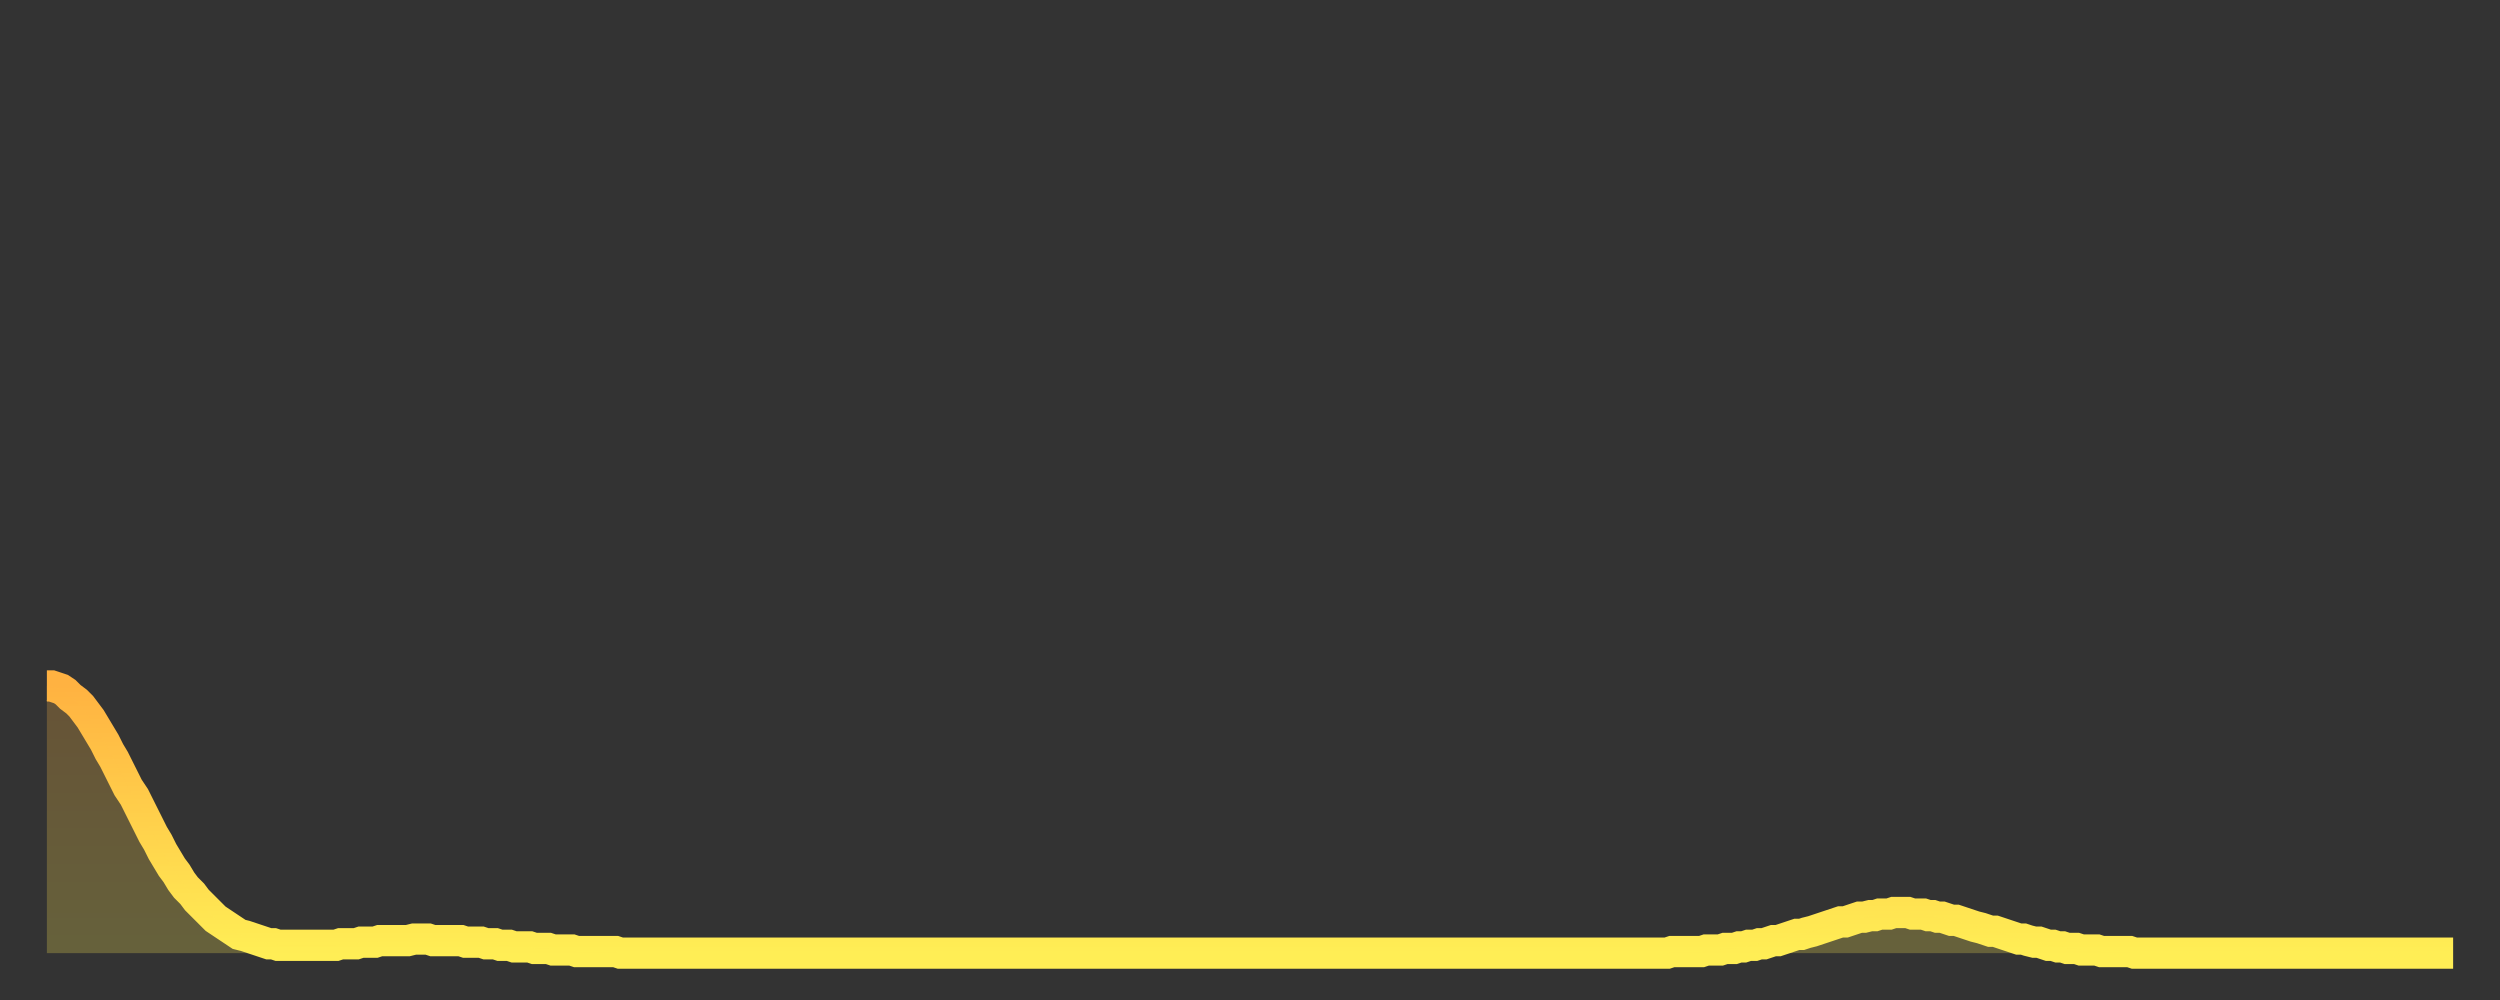 <?xml version="1.0" encoding="utf-8" ?>
<svg baseProfile="full" height="64" version="1.1" width="160" xmlns="http://www.w3.org/2000/svg" xmlns:ev="http://www.w3.org/2001/xml-events" xmlns:xlink="http://www.w3.org/1999/xlink"><rect width="100%" height="100%" fill="#333333" stroke="none"/><defs><linearGradient id="id341446" x1="0" x2="0" y1="0" y2="1"><stop offset="0%" stop-color="#ffb241" /><stop offset="50%" stop-color="#ffd04b" /><stop offset="100%" stop-color="#ffee55" /></linearGradient></defs><g transform="translate(3,3)"><g><path d="M 0.0 40.9 L 0.3 40.9 0.6 41.0 0.9 41.1 1.2 41.3 1.5 41.6 1.9 41.9 2.2 42.2 2.5 42.6 2.8 43.0 3.1 43.5 3.4 44.0 3.7 44.5 4.0 45.1 4.3 45.6 4.6 46.2 4.9 46.8 5.2 47.4 5.6 48.0 5.9 48.6 6.2 49.2 6.5 49.8 6.8 50.4 7.1 50.9 7.4 51.5 7.7 52.0 8.0 52.5 8.3 52.9 8.6 53.4 8.9 53.8 9.3 54.2 9.6 54.6 9.9 54.9 10.2 55.2 10.5 55.5 10.8 55.8 11.1 56.0 11.4 56.2 11.7 56.4 12.0 56.6 12.3 56.8 12.7 56.9 13.0 57.0 13.3 57.1 13.6 57.2 13.9 57.3 14.2 57.4 14.5 57.4 14.8 57.5 15.1 57.5 15.4 57.5 15.7 57.5 16.0 57.5 16.4 57.5 16.7 57.5 17.0 57.5 17.3 57.5 17.6 57.5 17.9 57.5 18.2 57.5 18.5 57.5 18.8 57.4 19.1 57.4 19.4 57.4 19.8 57.4 20.1 57.3 20.4 57.3 20.7 57.3 21.0 57.3 21.3 57.2 21.6 57.2 21.9 57.2 22.2 57.2 22.5 57.2 22.8 57.2 23.1 57.2 23.5 57.1 23.8 57.1 24.1 57.1 24.4 57.1 24.7 57.2 25.0 57.2 25.3 57.2 25.6 57.2 25.9 57.2 26.2 57.2 26.5 57.2 26.8 57.3 27.2 57.3 27.5 57.3 27.8 57.3 28.1 57.4 28.4 57.4 28.7 57.4 29.0 57.5 29.3 57.5 29.6 57.5 29.9 57.6 30.2 57.6 30.6 57.6 30.9 57.6 31.2 57.7 31.5 57.7 31.8 57.7 32.1 57.7 32.4 57.8 32.7 57.8 33.0 57.8 33.3 57.8 33.6 57.8 33.9 57.9 34.3 57.9 34.6 57.9 34.9 57.9 35.2 57.9 35.5 57.9 35.8 57.9 36.1 57.9 36.4 57.9 36.7 58.0 37.0 58.0 37.3 58.0 37.7 58.0 38.0 58.0 38.3 58.0 38.6 58.0 38.9 58.0 39.2 58.0 39.5 58.0 39.8 58.0 40.1 58.0 40.4 58.0 40.7 58.0 41.0 58.0 41.4 58.0 41.7 58.0 42.0 58.0 42.3 58.0 42.6 58.0 42.9 58.0 43.2 58.0 43.5 58.0 43.8 58.0 44.1 58.0 44.4 58.0 44.7 58.0 45.1 58.0 45.4 58.0 45.7 58.0 46.0 58.0 46.3 58.0 46.6 58.0 46.9 58.0 47.2 58.0 47.5 58.0 47.8 58.0 48.1 58.0 48.5 58.0 48.8 58.0 49.1 58.0 49.4 58.0 49.7 58.0 50.0 58.0 50.3 58.0 50.6 58.0 50.9 58.0 51.2 58.0 51.5 58.0 51.8 58.0 52.2 58.0 52.5 58.0 52.8 58.0 53.1 58.0 53.4 58.0 53.7 58.0 54.0 58.0 54.3 58.0 54.6 58.0 54.9 58.0 55.2 58.0 55.6 58.0 55.9 58.0 56.2 58.0 56.5 58.0 56.8 58.0 57.1 58.0 57.4 58.0 57.7 58.0 58.0 58.0 58.3 58.0 58.6 58.0 58.9 58.0 59.3 58.0 59.6 58.0 59.9 58.0 60.2 58.0 60.5 58.0 60.8 58.0 61.1 58.0 61.4 58.0 61.7 58.0 62.0 58.0 62.3 58.0 62.6 58.0 63.0 58.0 63.3 58.0 63.6 58.0 63.9 58.0 64.2 58.0 64.5 58.0 64.8 58.0 65.1 58.0 65.4 58.0 65.7 58.0 66.0 58.0 66.4 58.0 66.7 58.0 67.0 58.0 67.3 58.0 67.6 58.0 67.9 58.0 68.2 58.0 68.5 58.0 68.8 58.0 69.1 58.0 69.4 58.0 69.7 58.0 70.1 58.0 70.4 58.0 70.7 58.0 71.0 58.0 71.3 58.0 71.6 58.0 71.9 58.0 72.2 58.0 72.5 58.0 72.8 58.0 73.1 58.0 73.5 58.0 73.8 58.0 74.1 58.0 74.4 58.0 74.7 58.0 75.0 58.0 75.3 58.0 75.6 58.0 75.9 58.0 76.2 58.0 76.5 58.0 76.8 58.0 77.2 58.0 77.5 58.0 77.8 58.0 78.1 58.0 78.4 58.0 78.7 58.0 79.0 58.0 79.3 58.0 79.6 58.0 79.9 58.0 80.2 58.0 80.5 58.0 80.9 58.0 81.2 58.0 81.5 58.0 81.8 58.0 82.1 58.0 82.4 58.0 82.7 58.0 83.0 58.0 83.3 58.0 83.6 58.0 83.9 58.0 84.3 58.0 84.6 58.0 84.9 58.0 85.2 58.0 85.5 58.0 85.8 58.0 86.1 58.0 86.4 58.0 86.7 58.0 87.0 58.0 87.3 58.0 87.6 58.0 88.0 58.0 88.3 58.0 88.6 58.0 88.9 58.0 89.2 58.0 89.5 58.0 89.8 58.0 90.1 58.0 90.4 58.0 90.7 58.0 91.0 58.0 91.4 58.0 91.7 58.0 92.0 58.0 92.3 58.0 92.6 58.0 92.9 58.0 93.2 58.0 93.5 58.0 93.8 58.0 94.1 58.0 94.4 58.0 94.7 58.0 95.1 58.0 95.4 58.0 95.7 58.0 96.0 58.0 96.3 58.0 96.6 58.0 96.9 58.0 97.2 58.0 97.5 58.0 97.8 58.0 98.1 58.0 98.4 58.0 98.8 58.0 99.1 58.0 99.4 58.0 99.7 58.0 100.0 58.0 100.3 58.0 100.6 58.0 100.9 58.0 101.2 58.0 101.5 58.0 101.8 58.0 102.2 58.0 102.5 58.0 102.8 58.0 103.1 58.0 103.4 58.0 103.7 58.0 104.0 57.9 104.3 57.9 104.6 57.9 104.9 57.9 105.2 57.9 105.5 57.9 105.9 57.9 106.2 57.8 106.5 57.8 106.8 57.8 107.1 57.8 107.4 57.7 107.7 57.7 108.0 57.7 108.3 57.6 108.6 57.6 108.9 57.5 109.3 57.5 109.6 57.4 109.9 57.4 110.2 57.3 110.5 57.2 110.8 57.2 111.1 57.1 111.4 57.0 111.7 56.9 112.0 56.8 112.3 56.8 112.6 56.7 113.0 56.6 113.3 56.5 113.6 56.4 113.9 56.3 114.2 56.2 114.5 56.1 114.8 56.0 115.1 56.0 115.4 55.9 115.7 55.8 116.0 55.7 116.3 55.7 116.7 55.6 117.0 55.6 117.3 55.5 117.6 55.5 117.9 55.5 118.2 55.4 118.5 55.4 118.8 55.4 119.1 55.4 119.4 55.5 119.7 55.5 120.1 55.5 120.4 55.6 120.7 55.6 121.0 55.7 121.3 55.7 121.6 55.8 121.9 55.9 122.2 55.9 122.5 56.0 122.8 56.1 123.1 56.2 123.4 56.3 123.8 56.4 124.1 56.5 124.4 56.6 124.7 56.6 125.0 56.7 125.3 56.8 125.6 56.9 125.9 57.0 126.2 57.1 126.5 57.1 126.8 57.2 127.2 57.3 127.5 57.3 127.8 57.4 128.1 57.5 128.4 57.5 128.7 57.6 129.0 57.6 129.3 57.7 129.6 57.7 129.9 57.7 130.2 57.8 130.5 57.8 130.9 57.8 131.2 57.8 131.5 57.9 131.8 57.9 132.1 57.9 132.4 57.9 132.7 57.9 133.0 57.9 133.3 57.9 133.6 58.0 133.9 58.0 134.2 58.0 134.6 58.0 134.9 58.0 135.2 58.0 135.5 58.0 135.8 58.0 136.1 58.0 136.4 58.0 136.7 58.0 137.0 58.0 137.3 58.0 137.6 58.0 138.0 58.0 138.3 58.0 138.6 58.0 138.9 58.0 139.2 58.0 139.5 58.0 139.8 58.0 140.1 58.0 140.4 58.0 140.7 58.0 141.0 58.0 141.3 58.0 141.7 58.0 142.0 58.0 142.3 58.0 142.6 58.0 142.9 58.0 143.2 58.0 143.5 58.0 143.8 58.0 144.1 58.0 144.4 58.0 144.7 58.0 145.1 58.0 145.4 58.0 145.7 58.0 146.0 58.0 146.3 58.0 146.6 58.0 146.9 58.0 147.2 58.0 147.5 58.0 147.8 58.0 148.1 58.0 148.4 58.0 148.8 58.0 149.1 58.0 149.4 58.0 149.7 58.0 150.0 58.0 150.3 58.0 150.6 58.0 150.9 58.0 151.2 58.0 151.5 58.0 151.8 58.0 152.1 58.0 152.5 58.0 152.8 58.0 153.1 58.0 153.4 58.0 153.7 58.0 154.0 58.0" fill="none" id="graph-curve" opacity="1" stroke="url(#id341446)" stroke-width="2" /><path d="M 0 58 L 0.0 40.9 0.3 40.9 0.6 41.0 0.9 41.1 1.2 41.3 1.5 41.6 1.9 41.9 2.2 42.2 2.5 42.6 2.8 43.0 3.1 43.5 3.4 44.0 3.7 44.5 4.0 45.1 4.3 45.6 4.6 46.2 4.9 46.8 5.2 47.4 5.6 48.0 5.9 48.6 6.2 49.2 6.5 49.8 6.8 50.4 7.1 50.9 7.4 51.5 7.7 52.0 8.0 52.5 8.3 52.9 8.6 53.4 8.9 53.8 9.3 54.2 9.6 54.6 9.9 54.9 10.2 55.2 10.5 55.5 10.8 55.8 11.1 56.0 11.4 56.2 11.7 56.4 12.0 56.6 12.3 56.8 12.7 56.9 13.0 57.0 13.3 57.1 13.6 57.2 13.9 57.3 14.2 57.4 14.5 57.4 14.8 57.5 15.1 57.5 15.4 57.5 15.7 57.5 16.0 57.5 16.4 57.5 16.7 57.5 17.0 57.5 17.3 57.5 17.6 57.5 17.9 57.5 18.2 57.5 18.5 57.5 18.8 57.4 19.1 57.4 19.4 57.4 19.8 57.4 20.1 57.3 20.4 57.3 20.7 57.3 21.0 57.3 21.3 57.2 21.6 57.2 21.9 57.2 22.2 57.2 22.5 57.2 22.8 57.2 23.1 57.2 23.5 57.1 23.8 57.1 24.1 57.1 24.4 57.1 24.7 57.2 25.0 57.2 25.3 57.2 25.6 57.2 25.9 57.2 26.2 57.2 26.5 57.2 26.8 57.3 27.2 57.3 27.5 57.3 27.8 57.3 28.1 57.4 28.4 57.4 28.7 57.4 29.0 57.5 29.3 57.5 29.6 57.5 29.9 57.6 30.2 57.6 30.6 57.6 30.9 57.6 31.2 57.7 31.5 57.7 31.8 57.7 32.1 57.7 32.4 57.8 32.7 57.8 33.0 57.8 33.3 57.8 33.6 57.8 33.9 57.9 34.3 57.9 34.6 57.9 34.9 57.9 35.2 57.9 35.5 57.9 35.8 57.9 36.1 57.9 36.4 57.9 36.7 58.0 37.0 58.0 37.3 58.0 37.7 58.0 38.0 58.0 38.3 58.0 38.6 58.0 38.9 58.0 39.2 58.0 39.5 58.0 39.8 58.0 40.1 58.0 40.4 58.0 40.7 58.0 41.0 58.0 41.4 58.0 41.7 58.0 42.0 58.0 42.3 58.0 42.6 58.0 42.9 58.0 43.2 58.0 43.5 58.0 43.8 58.0 44.1 58.0 44.4 58.0 44.7 58.0 45.1 58.0 45.4 58.0 45.7 58.0 46.0 58.0 46.3 58.0 46.6 58.0 46.9 58.0 47.2 58.0 47.5 58.0 47.8 58.0 48.1 58.0 48.5 58.0 48.8 58.0 49.1 58.0 49.4 58.0 49.7 58.0 50.0 58.0 50.3 58.0 50.6 58.0 50.9 58.0 51.2 58.0 51.5 58.0 51.8 58.0 52.2 58.0 52.5 58.0 52.8 58.0 53.1 58.0 53.4 58.0 53.7 58.0 54.0 58.0 54.3 58.0 54.6 58.0 54.9 58.0 55.2 58.0 55.6 58.0 55.9 58.0 56.2 58.0 56.5 58.0 56.8 58.0 57.1 58.0 57.4 58.0 57.7 58.0 58.0 58.0 58.3 58.0 58.6 58.0 58.9 58.0 59.3 58.0 59.6 58.0 59.9 58.0 60.2 58.0 60.5 58.0 60.8 58.0 61.1 58.0 61.4 58.0 61.7 58.0 62.0 58.0 62.3 58.0 62.6 58.0 63.0 58.0 63.3 58.0 63.6 58.0 63.9 58.0 64.2 58.0 64.5 58.0 64.8 58.0 65.1 58.0 65.4 58.0 65.7 58.0 66.0 58.0 66.4 58.0 66.7 58.0 67.0 58.0 67.3 58.0 67.6 58.0 67.9 58.0 68.2 58.0 68.5 58.0 68.8 58.0 69.1 58.0 69.4 58.0 69.7 58.0 70.1 58.0 70.4 58.0 70.7 58.0 71.0 58.0 71.3 58.0 71.6 58.0 71.9 58.0 72.2 58.0 72.5 58.0 72.8 58.0 73.1 58.0 73.5 58.0 73.8 58.0 74.1 58.0 74.4 58.0 74.7 58.0 75.0 58.0 75.3 58.0 75.6 58.0 75.9 58.0 76.2 58.0 76.5 58.0 76.8 58.0 77.2 58.0 77.5 58.0 77.8 58.0 78.1 58.0 78.4 58.0 78.7 58.0 79.0 58.0 79.3 58.0 79.6 58.0 79.9 58.0 80.2 58.0 80.5 58.0 80.9 58.0 81.2 58.0 81.5 58.0 81.8 58.0 82.1 58.0 82.4 58.0 82.7 58.0 83.0 58.0 83.3 58.0 83.6 58.0 83.9 58.0 84.3 58.0 84.6 58.0 84.9 58.0 85.2 58.0 85.5 58.0 85.8 58.0 86.1 58.0 86.4 58.0 86.7 58.0 87.0 58.0 87.3 58.0 87.6 58.0 88.0 58.0 88.3 58.0 88.6 58.0 88.9 58.0 89.2 58.0 89.5 58.0 89.8 58.0 90.1 58.0 90.4 58.0 90.7 58.0 91.0 58.0 91.4 58.0 91.7 58.0 92.0 58.0 92.3 58.0 92.6 58.0 92.9 58.0 93.2 58.0 93.5 58.0 93.8 58.0 94.1 58.0 94.4 58.0 94.7 58.0 95.1 58.0 95.4 58.0 95.7 58.0 96.0 58.0 96.3 58.0 96.6 58.0 96.9 58.0 97.2 58.0 97.5 58.0 97.8 58.0 98.1 58.0 98.4 58.0 98.8 58.0 99.1 58.0 99.4 58.0 99.7 58.0 100.0 58.0 100.3 58.0 100.6 58.0 100.9 58.0 101.2 58.0 101.5 58.0 101.8 58.0 102.2 58.0 102.5 58.0 102.8 58.0 103.1 58.0 103.4 58.0 103.7 58.0 104.0 57.9 104.3 57.9 104.6 57.9 104.9 57.9 105.2 57.9 105.5 57.9 105.9 57.9 106.2 57.8 106.5 57.8 106.8 57.8 107.1 57.8 107.4 57.7 107.7 57.7 108.0 57.7 108.3 57.6 108.6 57.6 108.9 57.5 109.3 57.5 109.6 57.4 109.9 57.4 110.2 57.3 110.5 57.2 110.8 57.2 111.1 57.1 111.4 57.0 111.7 56.9 112.0 56.8 112.3 56.8 112.6 56.7 113.0 56.6 113.3 56.5 113.6 56.4 113.9 56.3 114.2 56.2 114.5 56.1 114.8 56.0 115.1 56.0 115.4 55.9 115.7 55.8 116.0 55.7 116.3 55.7 116.7 55.6 117.0 55.6 117.3 55.5 117.6 55.5 117.9 55.5 118.2 55.4 118.5 55.4 118.8 55.4 119.1 55.4 119.4 55.5 119.7 55.5 120.1 55.5 120.4 55.6 120.7 55.6 121.0 55.7 121.3 55.7 121.6 55.8 121.9 55.9 122.2 55.9 122.5 56.0 122.8 56.1 123.1 56.2 123.4 56.3 123.8 56.4 124.1 56.5 124.4 56.6 124.7 56.6 125.0 56.7 125.3 56.8 125.6 56.9 125.9 57.0 126.2 57.1 126.5 57.1 126.8 57.2 127.2 57.3 127.5 57.3 127.8 57.4 128.1 57.5 128.4 57.5 128.7 57.6 129.0 57.6 129.3 57.7 129.6 57.7 129.9 57.7 130.2 57.8 130.5 57.8 130.9 57.8 131.2 57.8 131.5 57.9 131.8 57.9 132.1 57.9 132.4 57.9 132.7 57.9 133.0 57.9 133.3 57.9 133.6 58.0 133.9 58.0 134.2 58.0 134.6 58.0 134.9 58.0 135.2 58.0 135.5 58.0 135.8 58.0 136.1 58.0 136.4 58.0 136.7 58.0 137.0 58.0 137.3 58.0 137.6 58.0 138.0 58.0 138.3 58.0 138.6 58.0 138.9 58.0 139.2 58.0 139.5 58.0 139.8 58.0 140.1 58.0 140.4 58.0 140.7 58.0 141.0 58.0 141.3 58.0 141.7 58.0 142.0 58.0 142.3 58.0 142.6 58.0 142.9 58.0 143.2 58.0 143.5 58.0 143.8 58.0 144.1 58.0 144.4 58.0 144.7 58.0 145.1 58.0 145.4 58.0 145.7 58.0 146.0 58.0 146.3 58.0 146.6 58.0 146.9 58.0 147.2 58.0 147.5 58.0 147.8 58.0 148.1 58.0 148.4 58.0 148.8 58.0 149.1 58.0 149.4 58.0 149.7 58.0 150.0 58.0 150.3 58.0 150.6 58.0 150.9 58.0 151.2 58.0 151.5 58.0 151.8 58.0 152.1 58.0 152.5 58.0 152.8 58.0 153.1 58.0 153.4 58.0 153.7 58.0 154.0 58.0 154 58" fill="url(#id341446)" fill-opacity=".25" id="graph-shadow" /></g></g></svg>